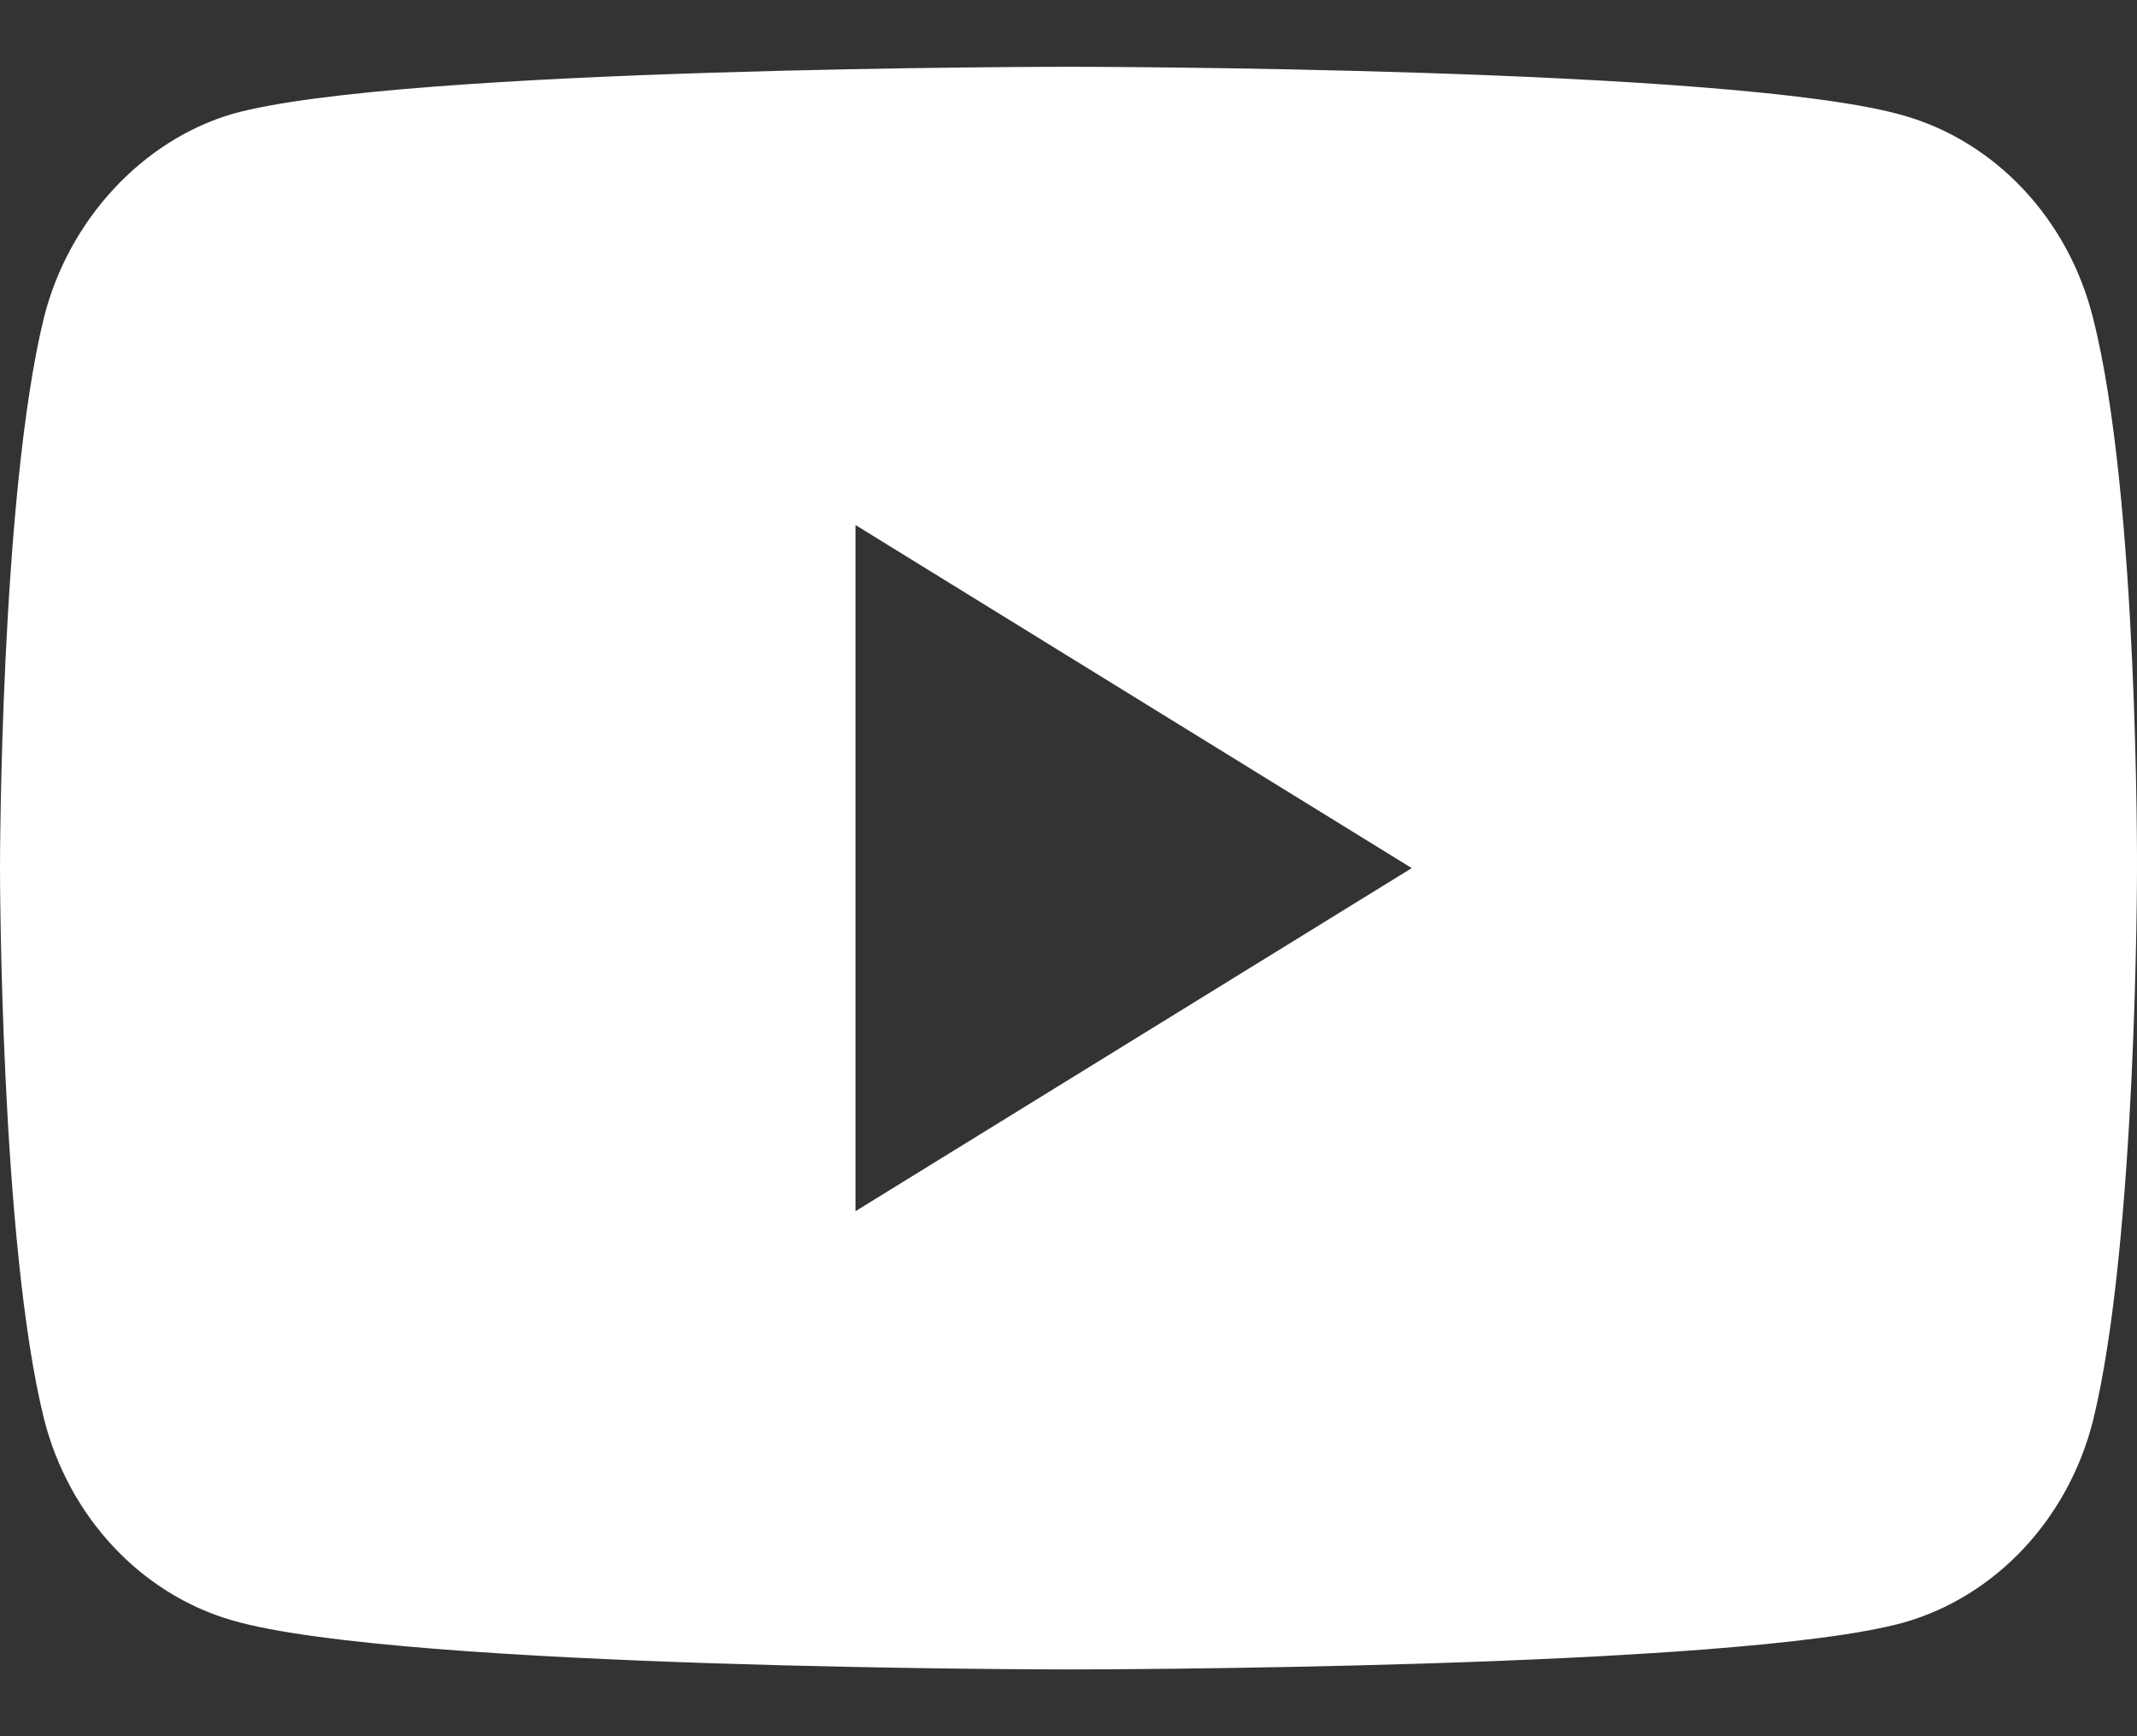 <svg xmlns="http://www.w3.org/2000/svg" width="16" height="13" viewBox="0 0 16 13" fill="none">
<rect x="0" y="0" width="16" height="13" fill="#333333" stroke="none"/>
<path d="M15.67 2.378C15.486 1.643 14.945 1.065 14.26 0.867C13.008 0.5 8 0.5 8 0.5C8 0.5 2.992 0.5 1.74 0.853C1.067 1.051 0.514 1.644 0.329 2.378C0 3.719 0 6.5 0 6.5C0 6.5 0 9.295 0.329 10.622C0.514 11.356 1.054 11.935 1.74 12.133C3.005 12.5 8 12.5 8 12.5C8 12.5 13.008 12.5 14.26 12.147C14.946 11.949 15.486 11.37 15.671 10.636C16 9.295 16 6.514 16 6.514C16 6.514 16.013 3.719 15.67 2.378ZM6.405 9.069V3.931L10.57 6.5L6.405 9.069Z" fill="white"/>
</svg>